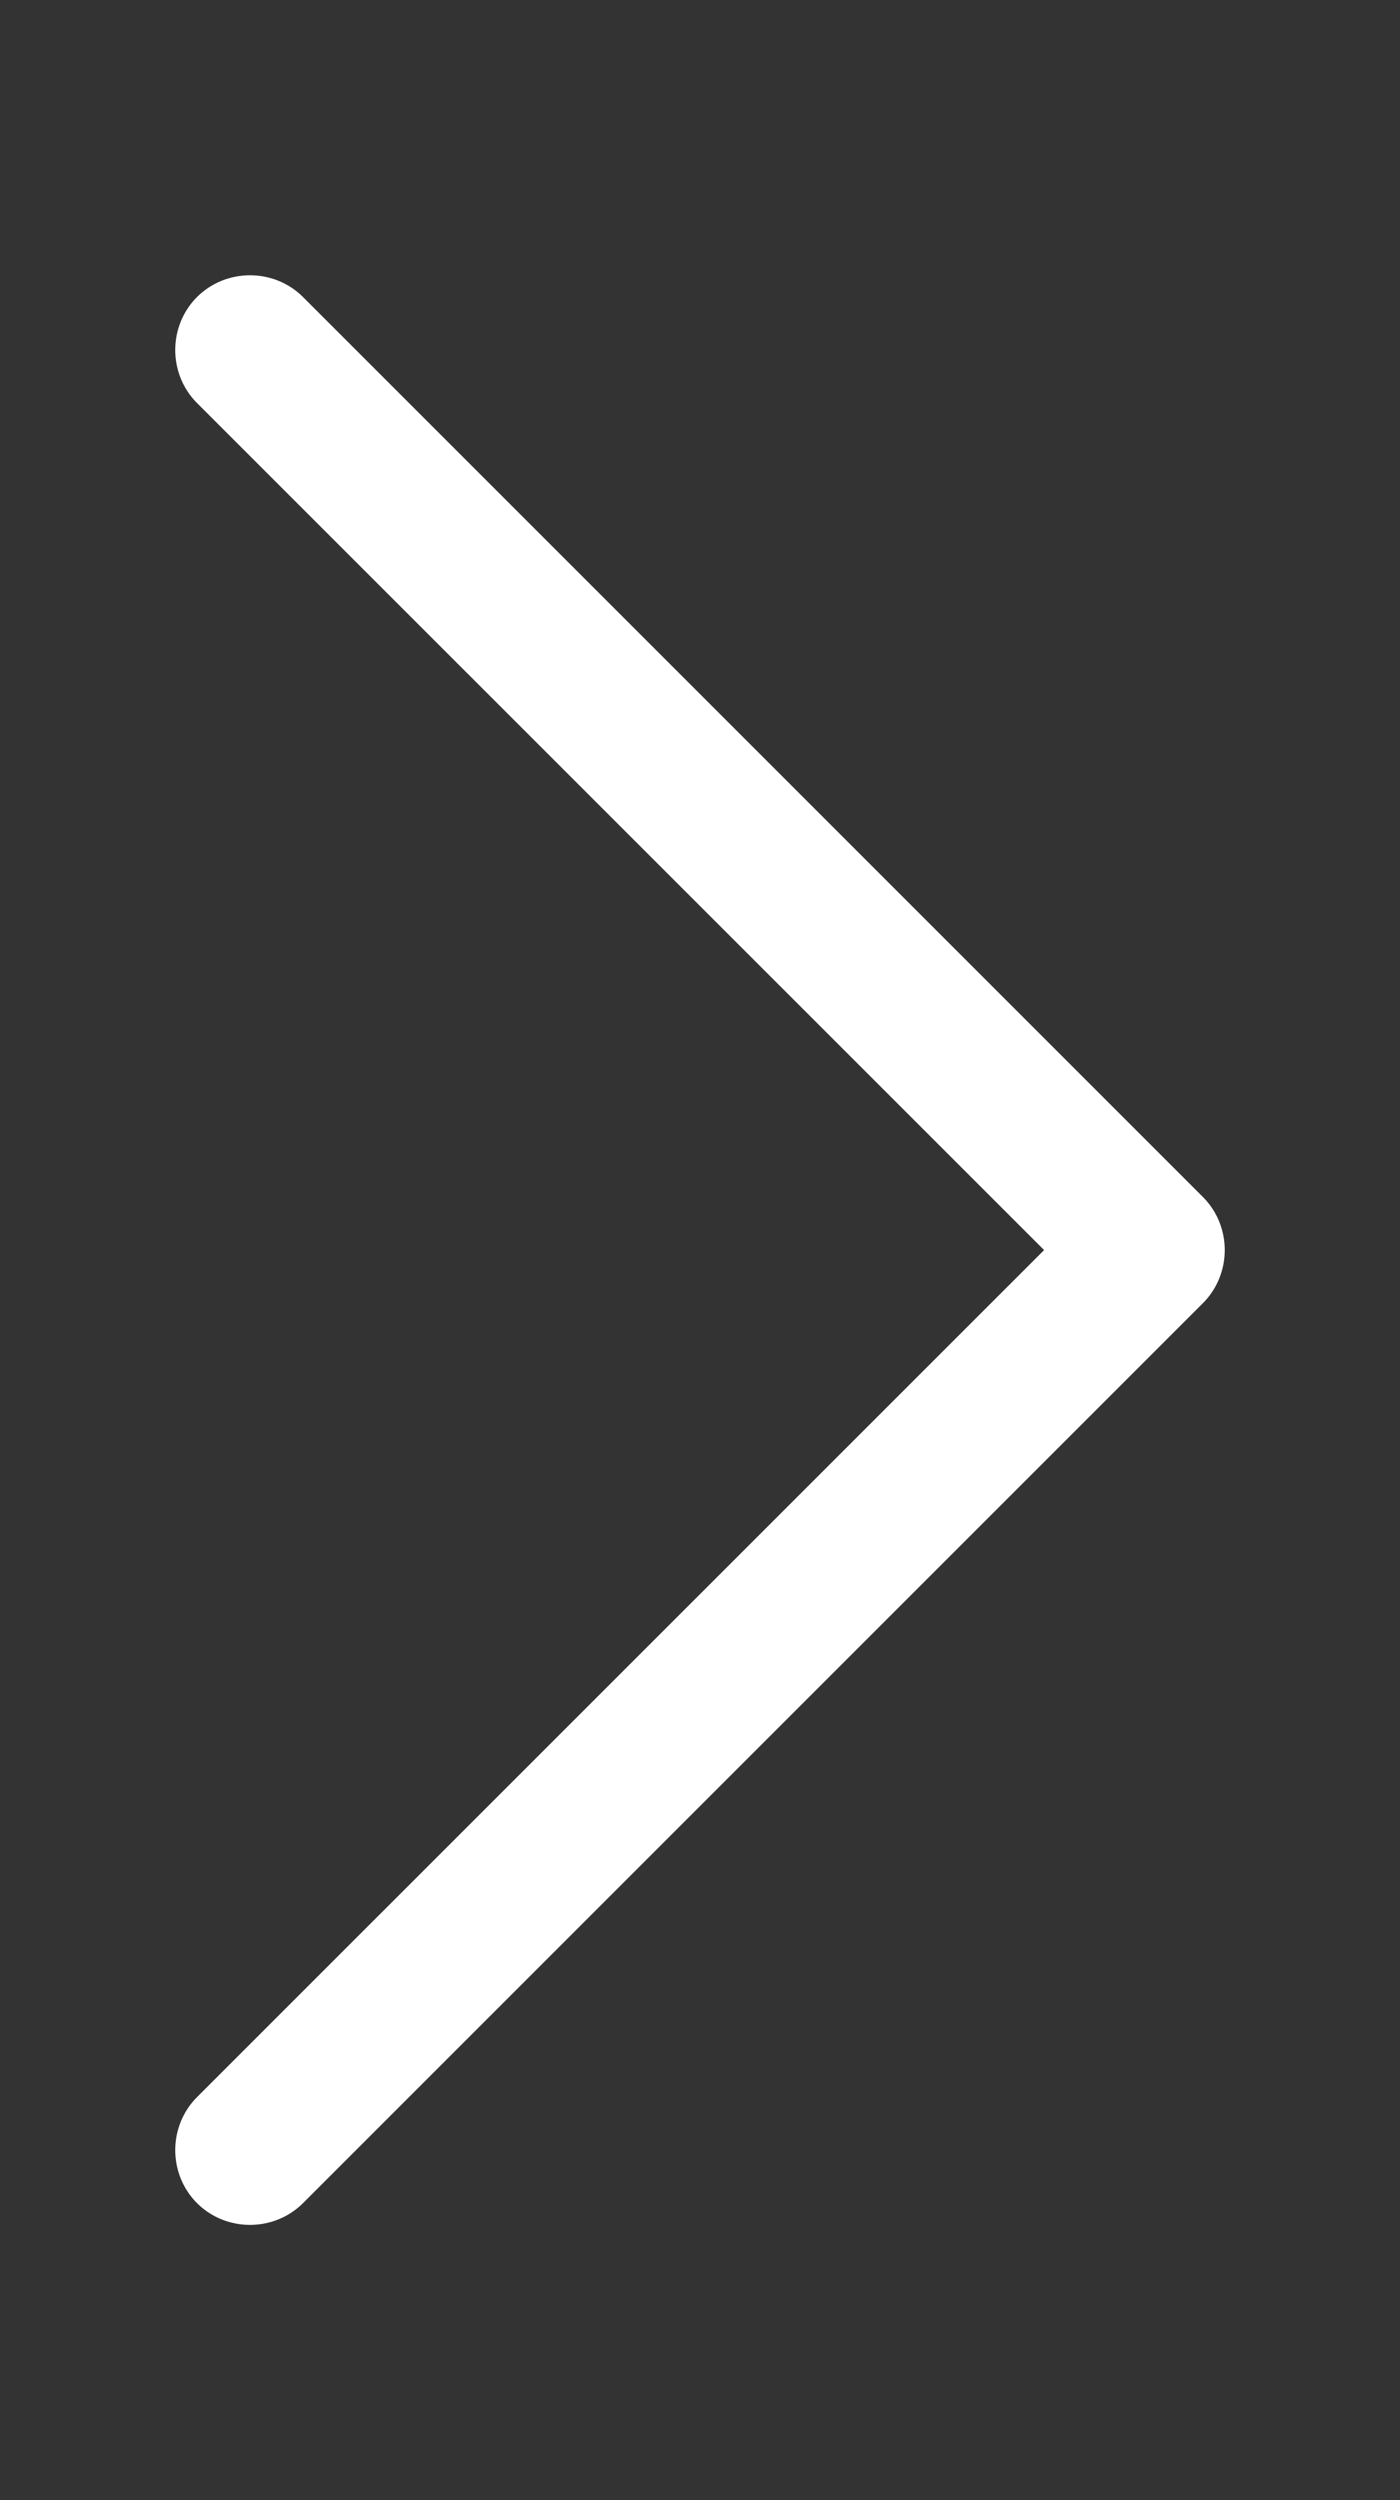 <svg width="14" height="25" viewBox="0 0 14 25" fill="none" xmlns="http://www.w3.org/2000/svg">
<rect x="0" y="0" width="14" height="25" fill="#333333" stroke="none"/>
<path d="M12.03 11.97C12.32 12.261 12.32 12.739 12.03 13.03L3.03 22.03C2.739 22.32 2.261 22.32 1.97 22.03C1.68 21.739 1.68 21.261 1.97 20.97L10.441 12.5L1.97 4.03C1.68 3.739 1.68 3.261 1.97 2.97C2.261 2.68 2.739 2.68 3.03 2.97L12.03 11.97Z" fill="white"/>
</svg>
